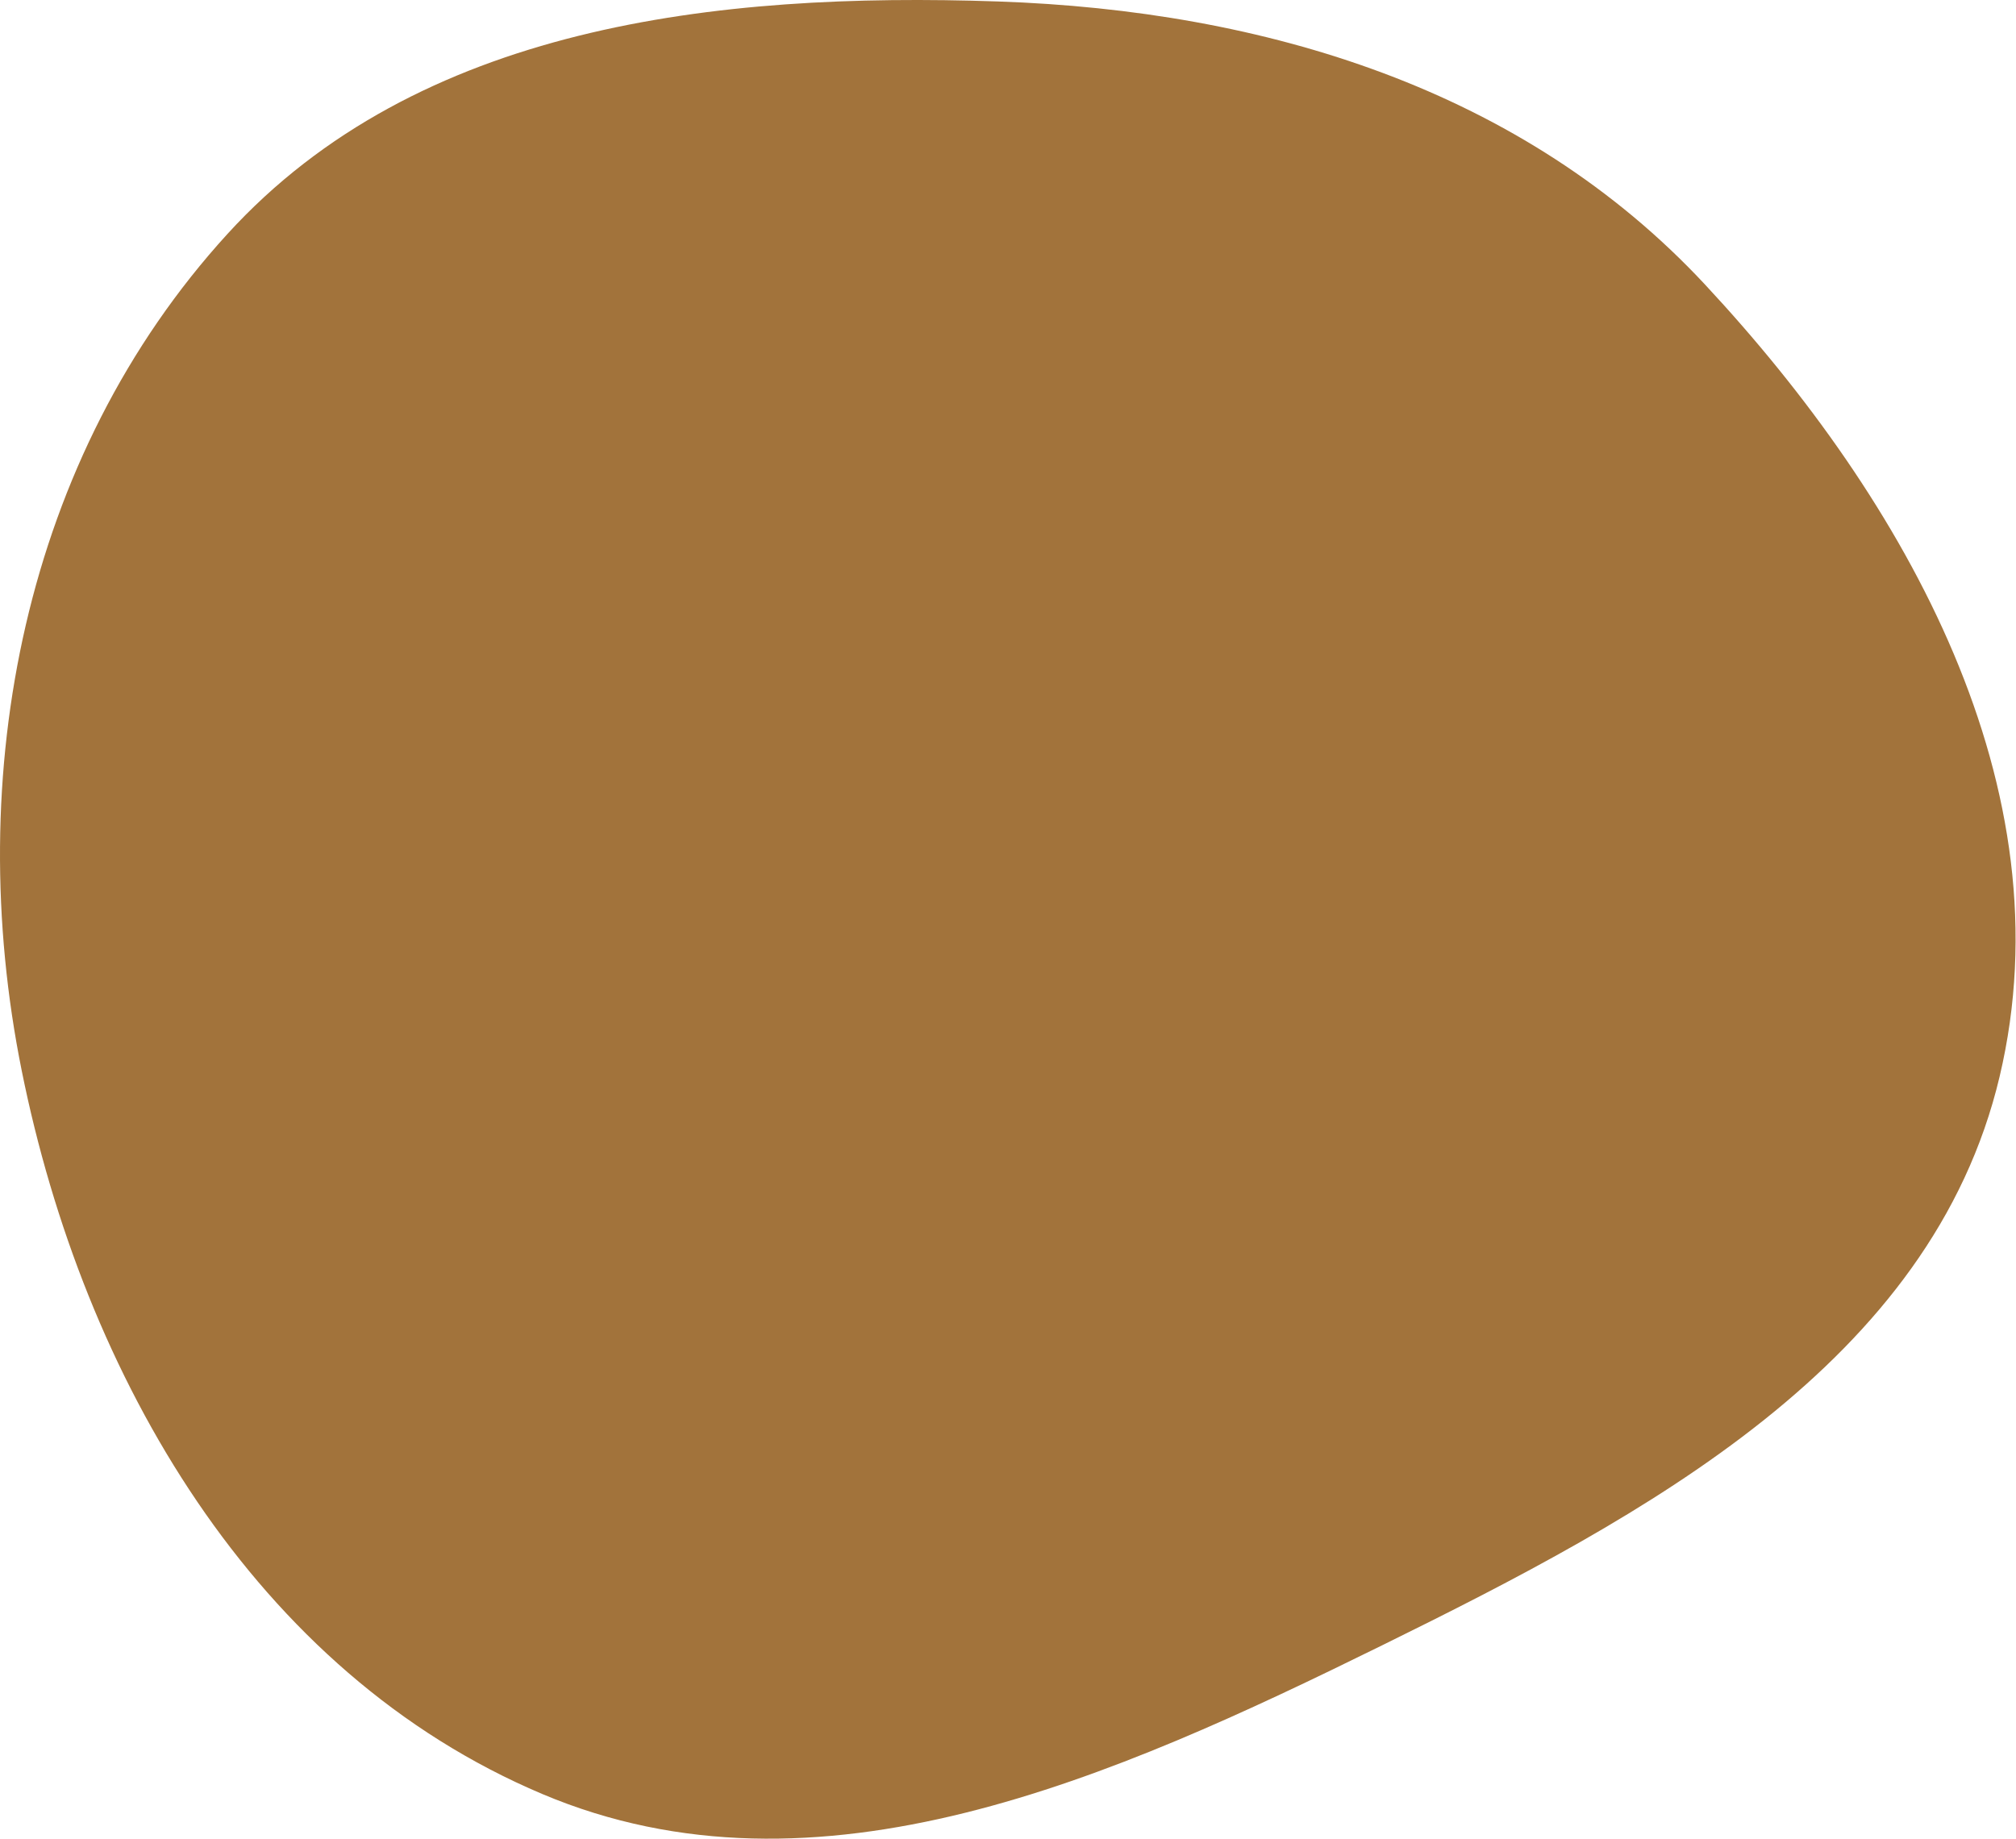 <?xml version="1.0" encoding="UTF-8"?> <svg xmlns="http://www.w3.org/2000/svg" width="697" height="636" viewBox="0 0 697 636" fill="none"> <path fill-rule="evenodd" clip-rule="evenodd" d="M345.034 0.508C437.307 3.67 526.515 30.796 589.442 98.357C659.305 173.364 714.987 272.57 691.331 372.306C667.835 471.364 569.148 524.012 477.813 568.985C385.052 614.66 282.745 660.63 187.499 620.391C87.96 578.339 28.884 476.225 7.52 370.301C-13.146 267.834 8.211 158.062 78.679 80.855C144.453 8.791 247.524 -2.833 345.034 0.508Z" fill="#A2733B"></path> </svg> 